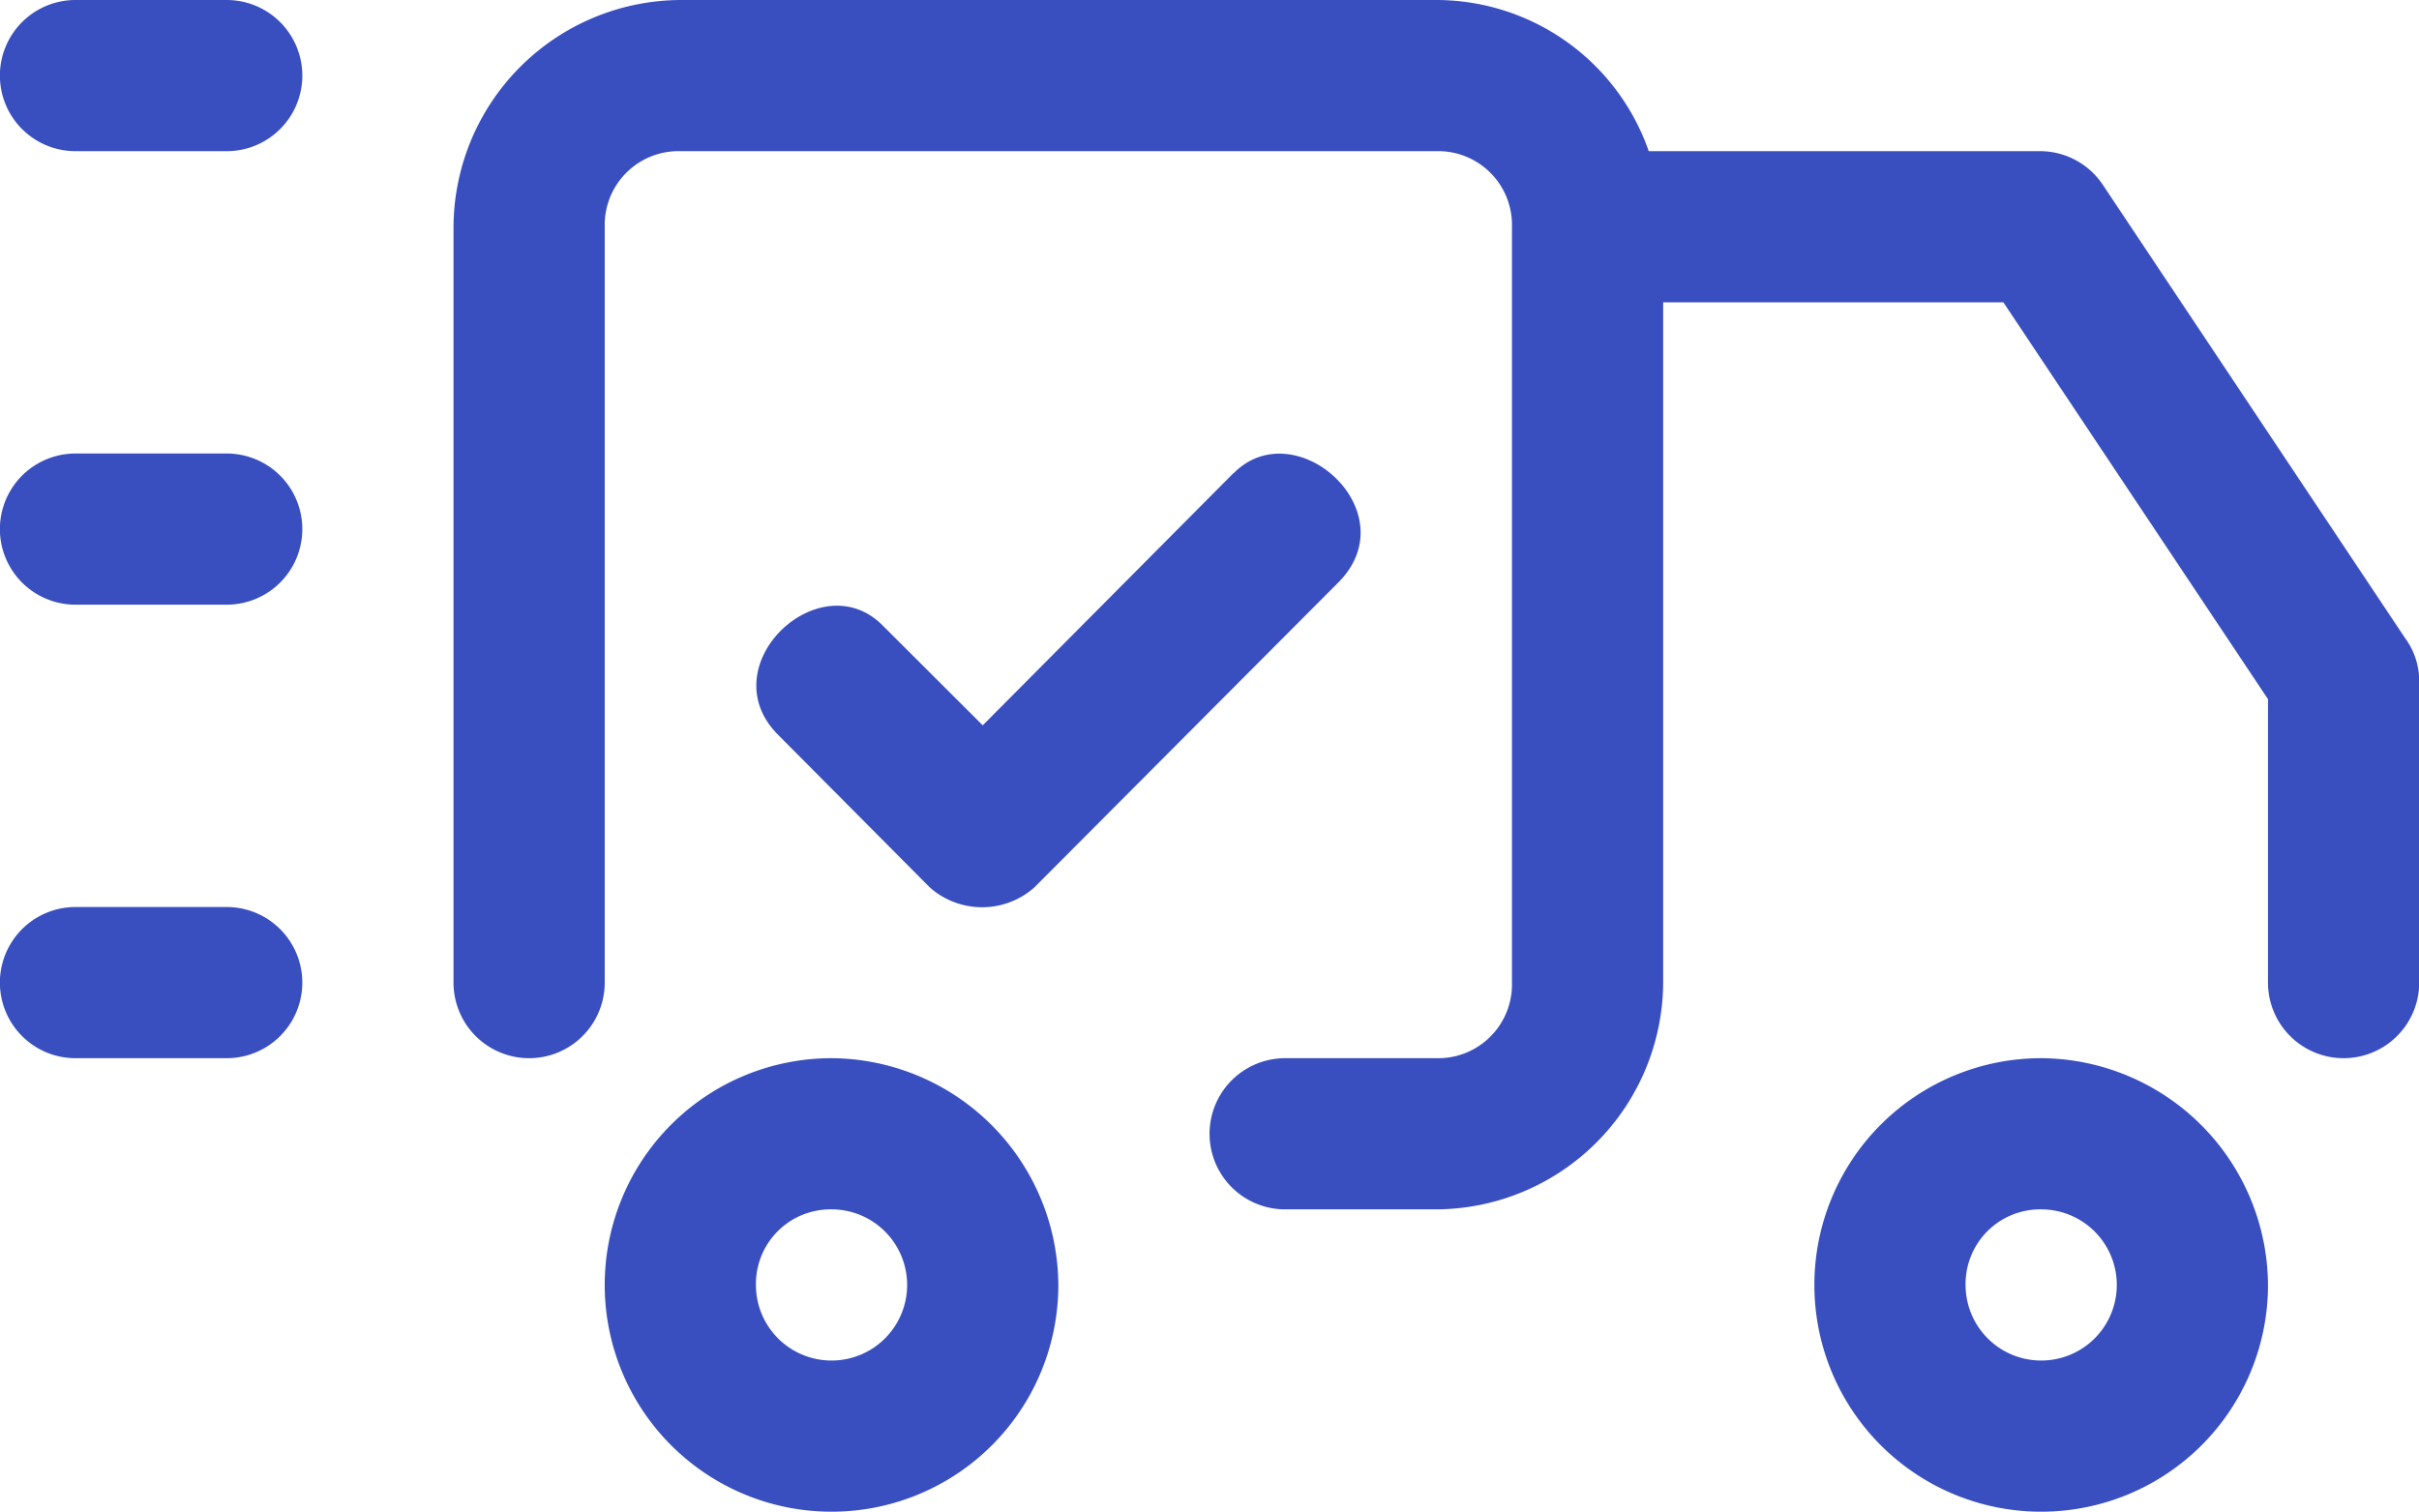 <svg xmlns="http://www.w3.org/2000/svg" width="47.994" height="30" viewBox="0 0 47.994 30"><path id="Path_10" data-name="Path 10" d="M1.5,21h3a1.5,1.5,0,0,1,0,3h-3A1.5,1.5,0,0,1,1.5,21Zm0-9h3a1.5,1.5,0,0,1,0,3h-3A1.5,1.5,0,0,1,1.5,12Zm0-9h3a1.5,1.5,0,0,1,0,3h-3A1.5,1.5,0,0,1,1.5,3Zm22.98,9.384-4.98,5.01L17.51,15.408c-1.251-1.251-3.432.81-2.07,2.175l3.012,3.03a1.564,1.564,0,0,0,2.07,0l6.03-6.051c1.4-1.4-.84-3.408-2.07-2.175ZM13.5,3A4.525,4.525,0,0,0,9,7.5v15a1.5,1.5,0,0,0,3,0V7.5A1.464,1.464,0,0,1,13.5,6h15A1.464,1.464,0,0,1,30,7.5v15A1.464,1.464,0,0,1,28.5,24h-3a1.5,1.5,0,0,0,0,3h3A4.525,4.525,0,0,0,33,22.5V9h6.75L45,16.875V22.5a1.5,1.5,0,0,0,3,0v-6a1.435,1.435,0,0,0-.282-.84l-6-9A1.5,1.5,0,0,0,40.5,6H32.714A4.468,4.468,0,0,0,28.5,3Zm3,21A4.5,4.5,0,1,0,21,28.5,4.527,4.527,0,0,0,16.5,24Zm0,3A1.5,1.5,0,1,1,15,28.5,1.48,1.48,0,0,1,16.5,27Zm24-3A4.5,4.5,0,1,0,45,28.5,4.527,4.527,0,0,0,40.5,24Zm0,3A1.5,1.5,0,1,1,39,28.5,1.48,1.48,0,0,1,40.5,27Z" transform="translate(-0.002 -3)" fill="#394fbf"></path></svg>
